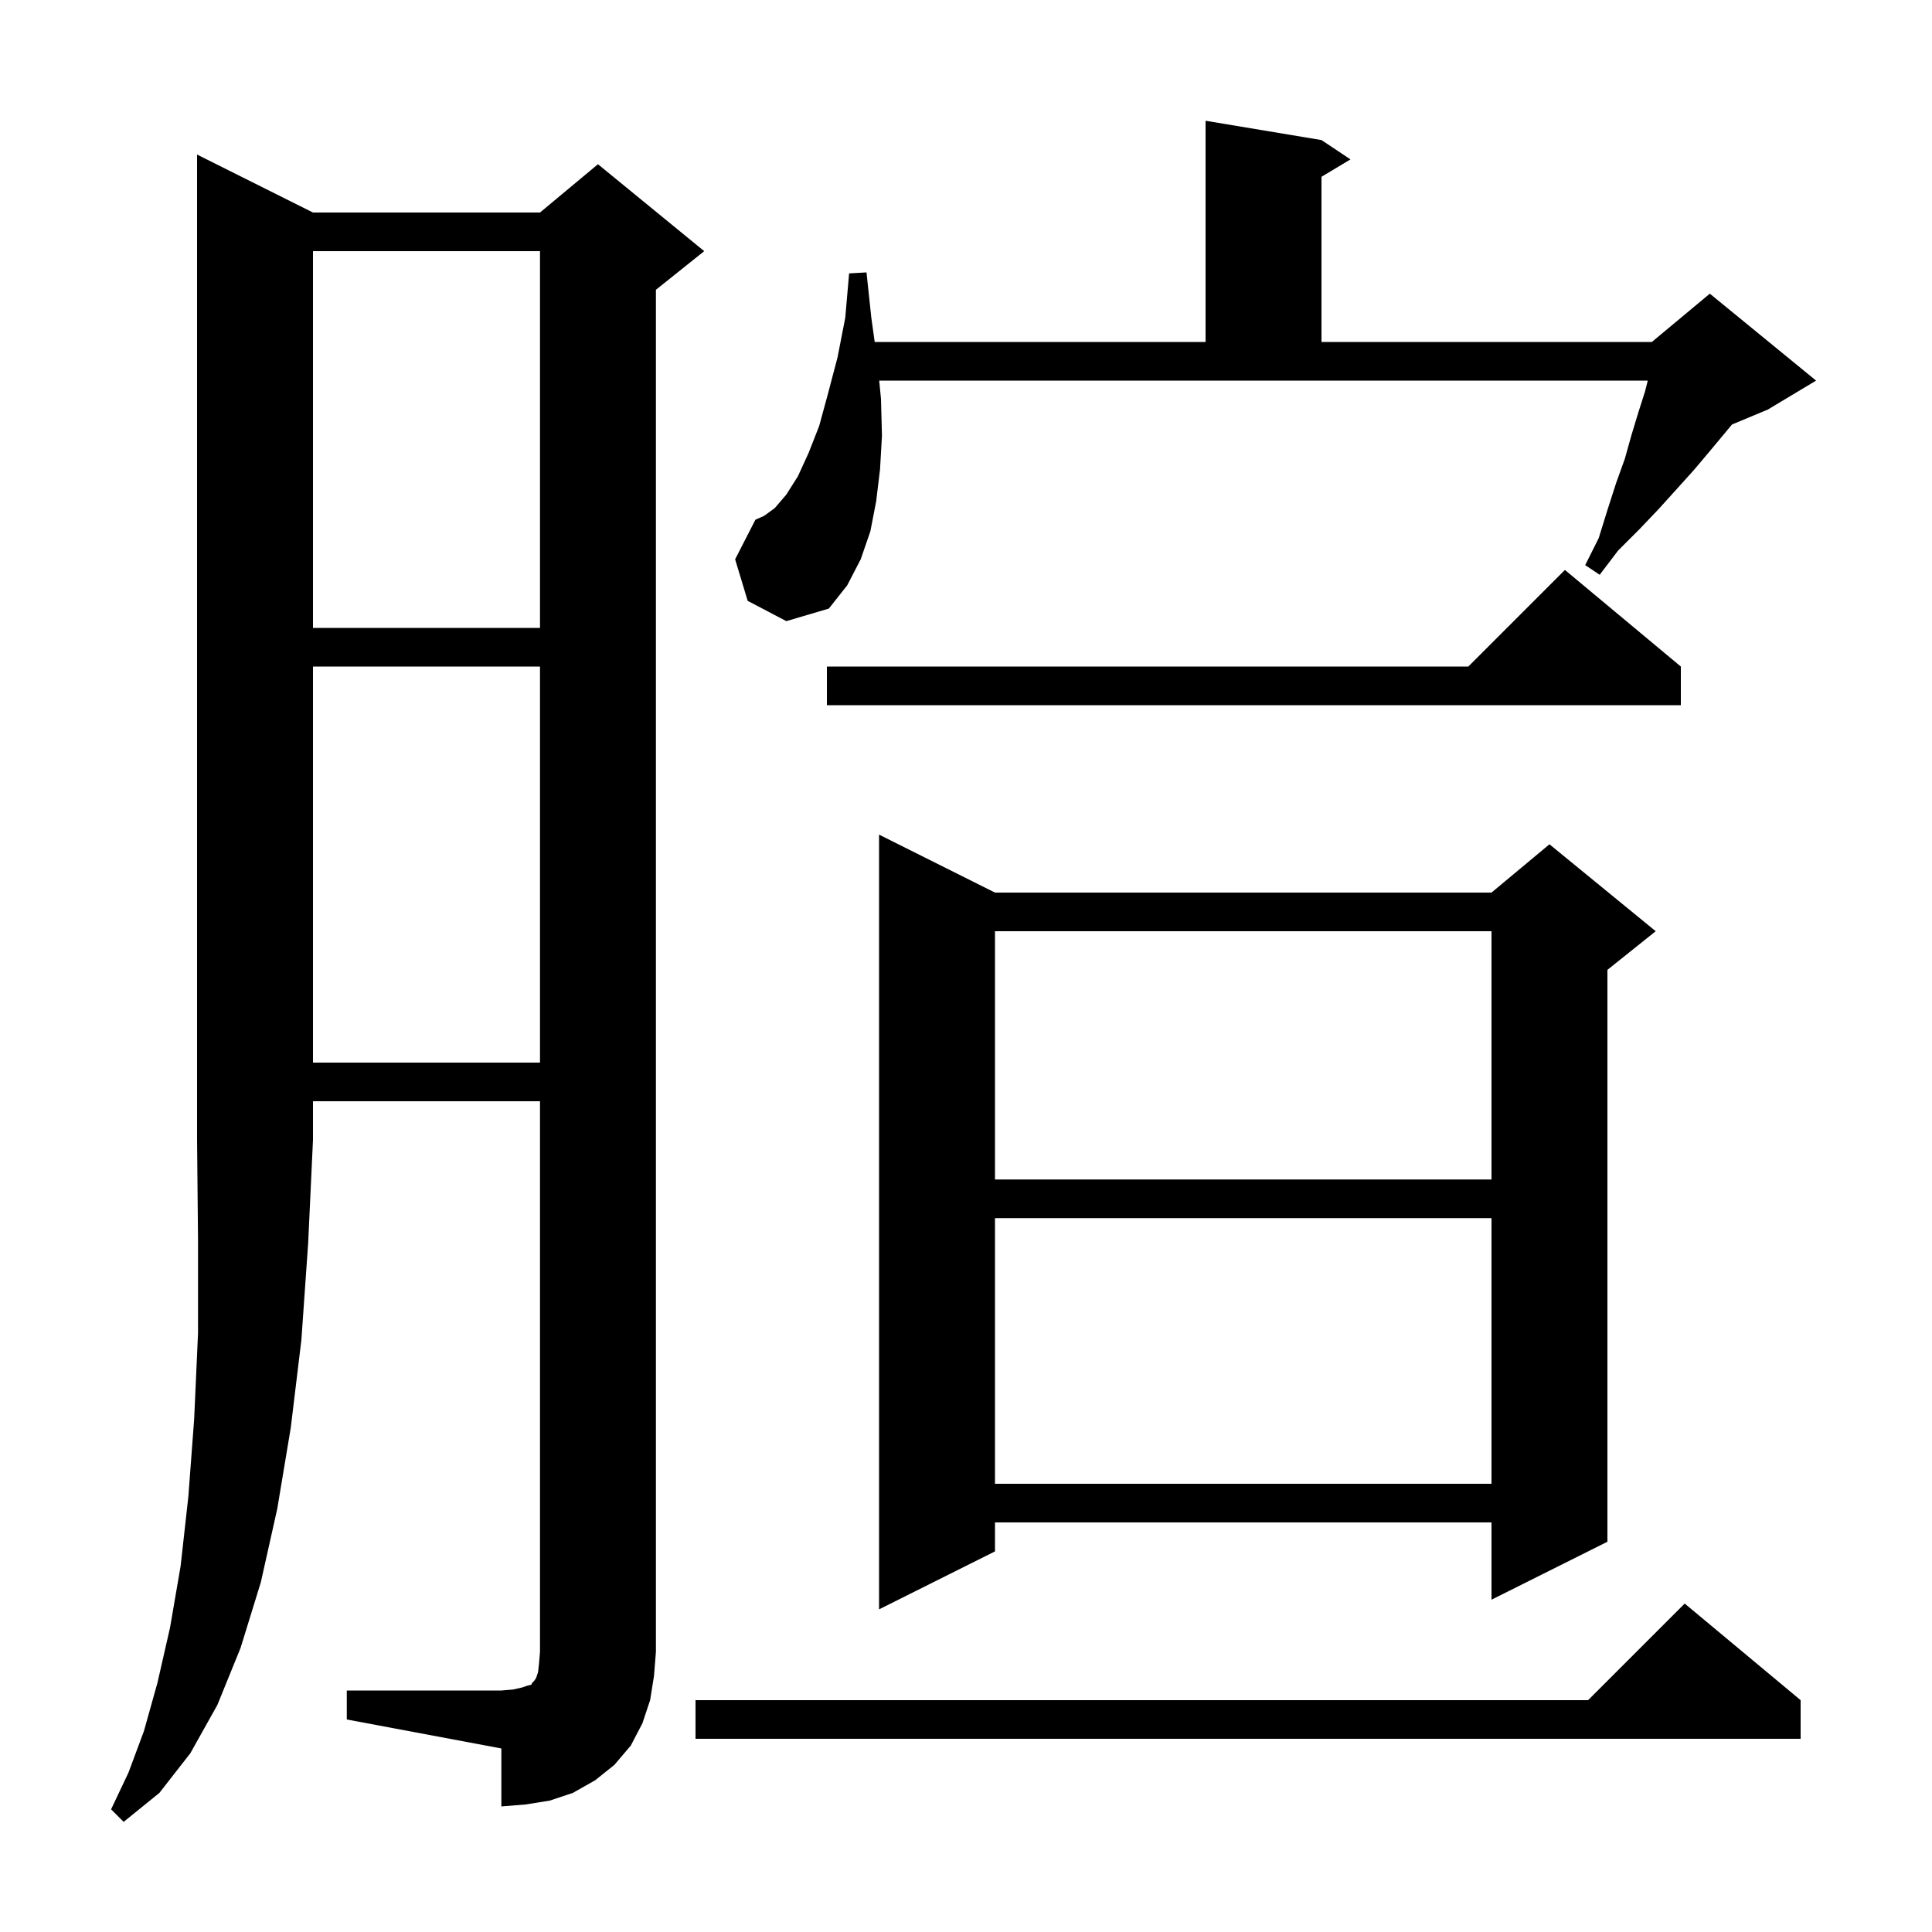 <svg xmlns="http://www.w3.org/2000/svg" xmlns:xlink="http://www.w3.org/1999/xlink" version="1.1" baseProfile="full" viewBox="0 0 200 200" width="200" height="200"><g fill="currentColor"><path d="M 32.4 22.0 L 55.9 22.0 L 61.9 17.0 L 72.9 26.0 L 67.9 30.0 L 67.9 171.0 L 67.7 173.5 L 67.3 176.0 L 66.5 178.4 L 65.3 180.7 L 63.6 182.7 L 61.6 184.3 L 59.3 185.6 L 56.9 186.4 L 54.4 186.8 L 51.9 187.0 L 51.9 181.0 L 35.9 178.0 L 35.9 175.0 L 51.9 175.0 L 53.1 174.9 L 54.0 174.7 L 54.6 174.5 L 55.0 174.4 L 55.1 174.2 L 55.3 174.0 L 55.5 173.7 L 55.7 173.1 L 55.8 172.2 L 55.9 171.0 L 55.9 114.0 L 32.4 114.0 L 32.4 118.0 L 31.9 128.7 L 31.2 138.7 L 30.1 147.8 L 28.7 156.2 L 27.0 163.8 L 24.9 170.6 L 22.5 176.5 L 19.7 181.5 L 16.5 185.6 L 12.8 188.6 L 11.5 187.3 L 13.3 183.5 L 14.9 179.2 L 16.3 174.2 L 17.6 168.5 L 18.7 162.1 L 19.5 154.9 L 20.1 146.9 L 20.5 138.0 L 20.5 128.4 L 20.4 118.0 L 20.4 16.0 Z M 186.4 176.0 L 186.4 180.0 L 72.0 180.0 L 72.0 176.0 L 164.4 176.0 L 174.4 166.0 Z M 103.0 92.4 L 154.4 92.4 L 160.4 87.4 L 171.4 96.4 L 166.4 100.4 L 166.4 159.6 L 154.4 165.6 L 154.4 157.6 L 103.0 157.6 L 103.0 160.6 L 91.0 166.6 L 91.0 86.4 Z M 103.0 126.1 L 103.0 153.6 L 154.4 153.6 L 154.4 126.1 Z M 103.0 96.4 L 103.0 122.1 L 154.4 122.1 L 154.4 96.4 Z M 32.4 69.0 L 32.4 110.0 L 55.9 110.0 L 55.9 69.0 Z M 174.0 69.0 L 174.0 73.0 L 85.6 73.0 L 85.6 69.0 L 152.0 69.0 L 162.0 59.0 Z M 32.4 26.0 L 32.4 65.0 L 55.9 65.0 L 55.9 26.0 Z M 77.4 62.2 L 76.1 57.9 L 78.2 53.8 L 79.1 53.4 L 80.2 52.6 L 81.4 51.2 L 82.6 49.3 L 83.7 46.9 L 84.8 44.1 L 85.7 40.8 L 86.7 37.0 L 87.5 32.9 L 87.9 28.3 L 89.7 28.2 L 90.2 32.9 L 90.549 35.4 L 124.8 35.4 L 124.8 12.5 L 136.8 14.5 L 139.8 16.5 L 136.8 18.3 L 136.8 35.4 L 171.0 35.4 L 177.0 30.4 L 188.0 39.4 L 183.0 42.4 L 179.298 43.943 L 177.0 46.7 L 175.4 48.6 L 173.6 50.6 L 171.7 52.7 L 169.7 54.8 L 167.5 57.0 L 165.6 59.5 L 164.1 58.5 L 165.5 55.7 L 166.4 52.8 L 167.3 50.0 L 168.2 47.5 L 168.9 45.0 L 169.6 42.7 L 170.3 40.5 L 170.575 39.4 L 91.015 39.4 L 91.2 41.3 L 91.3 45.1 L 91.1 48.6 L 90.7 51.9 L 90.1 55.0 L 89.1 57.9 L 87.7 60.6 L 85.8 63.0 L 81.4 64.3 Z "/></g></svg>
